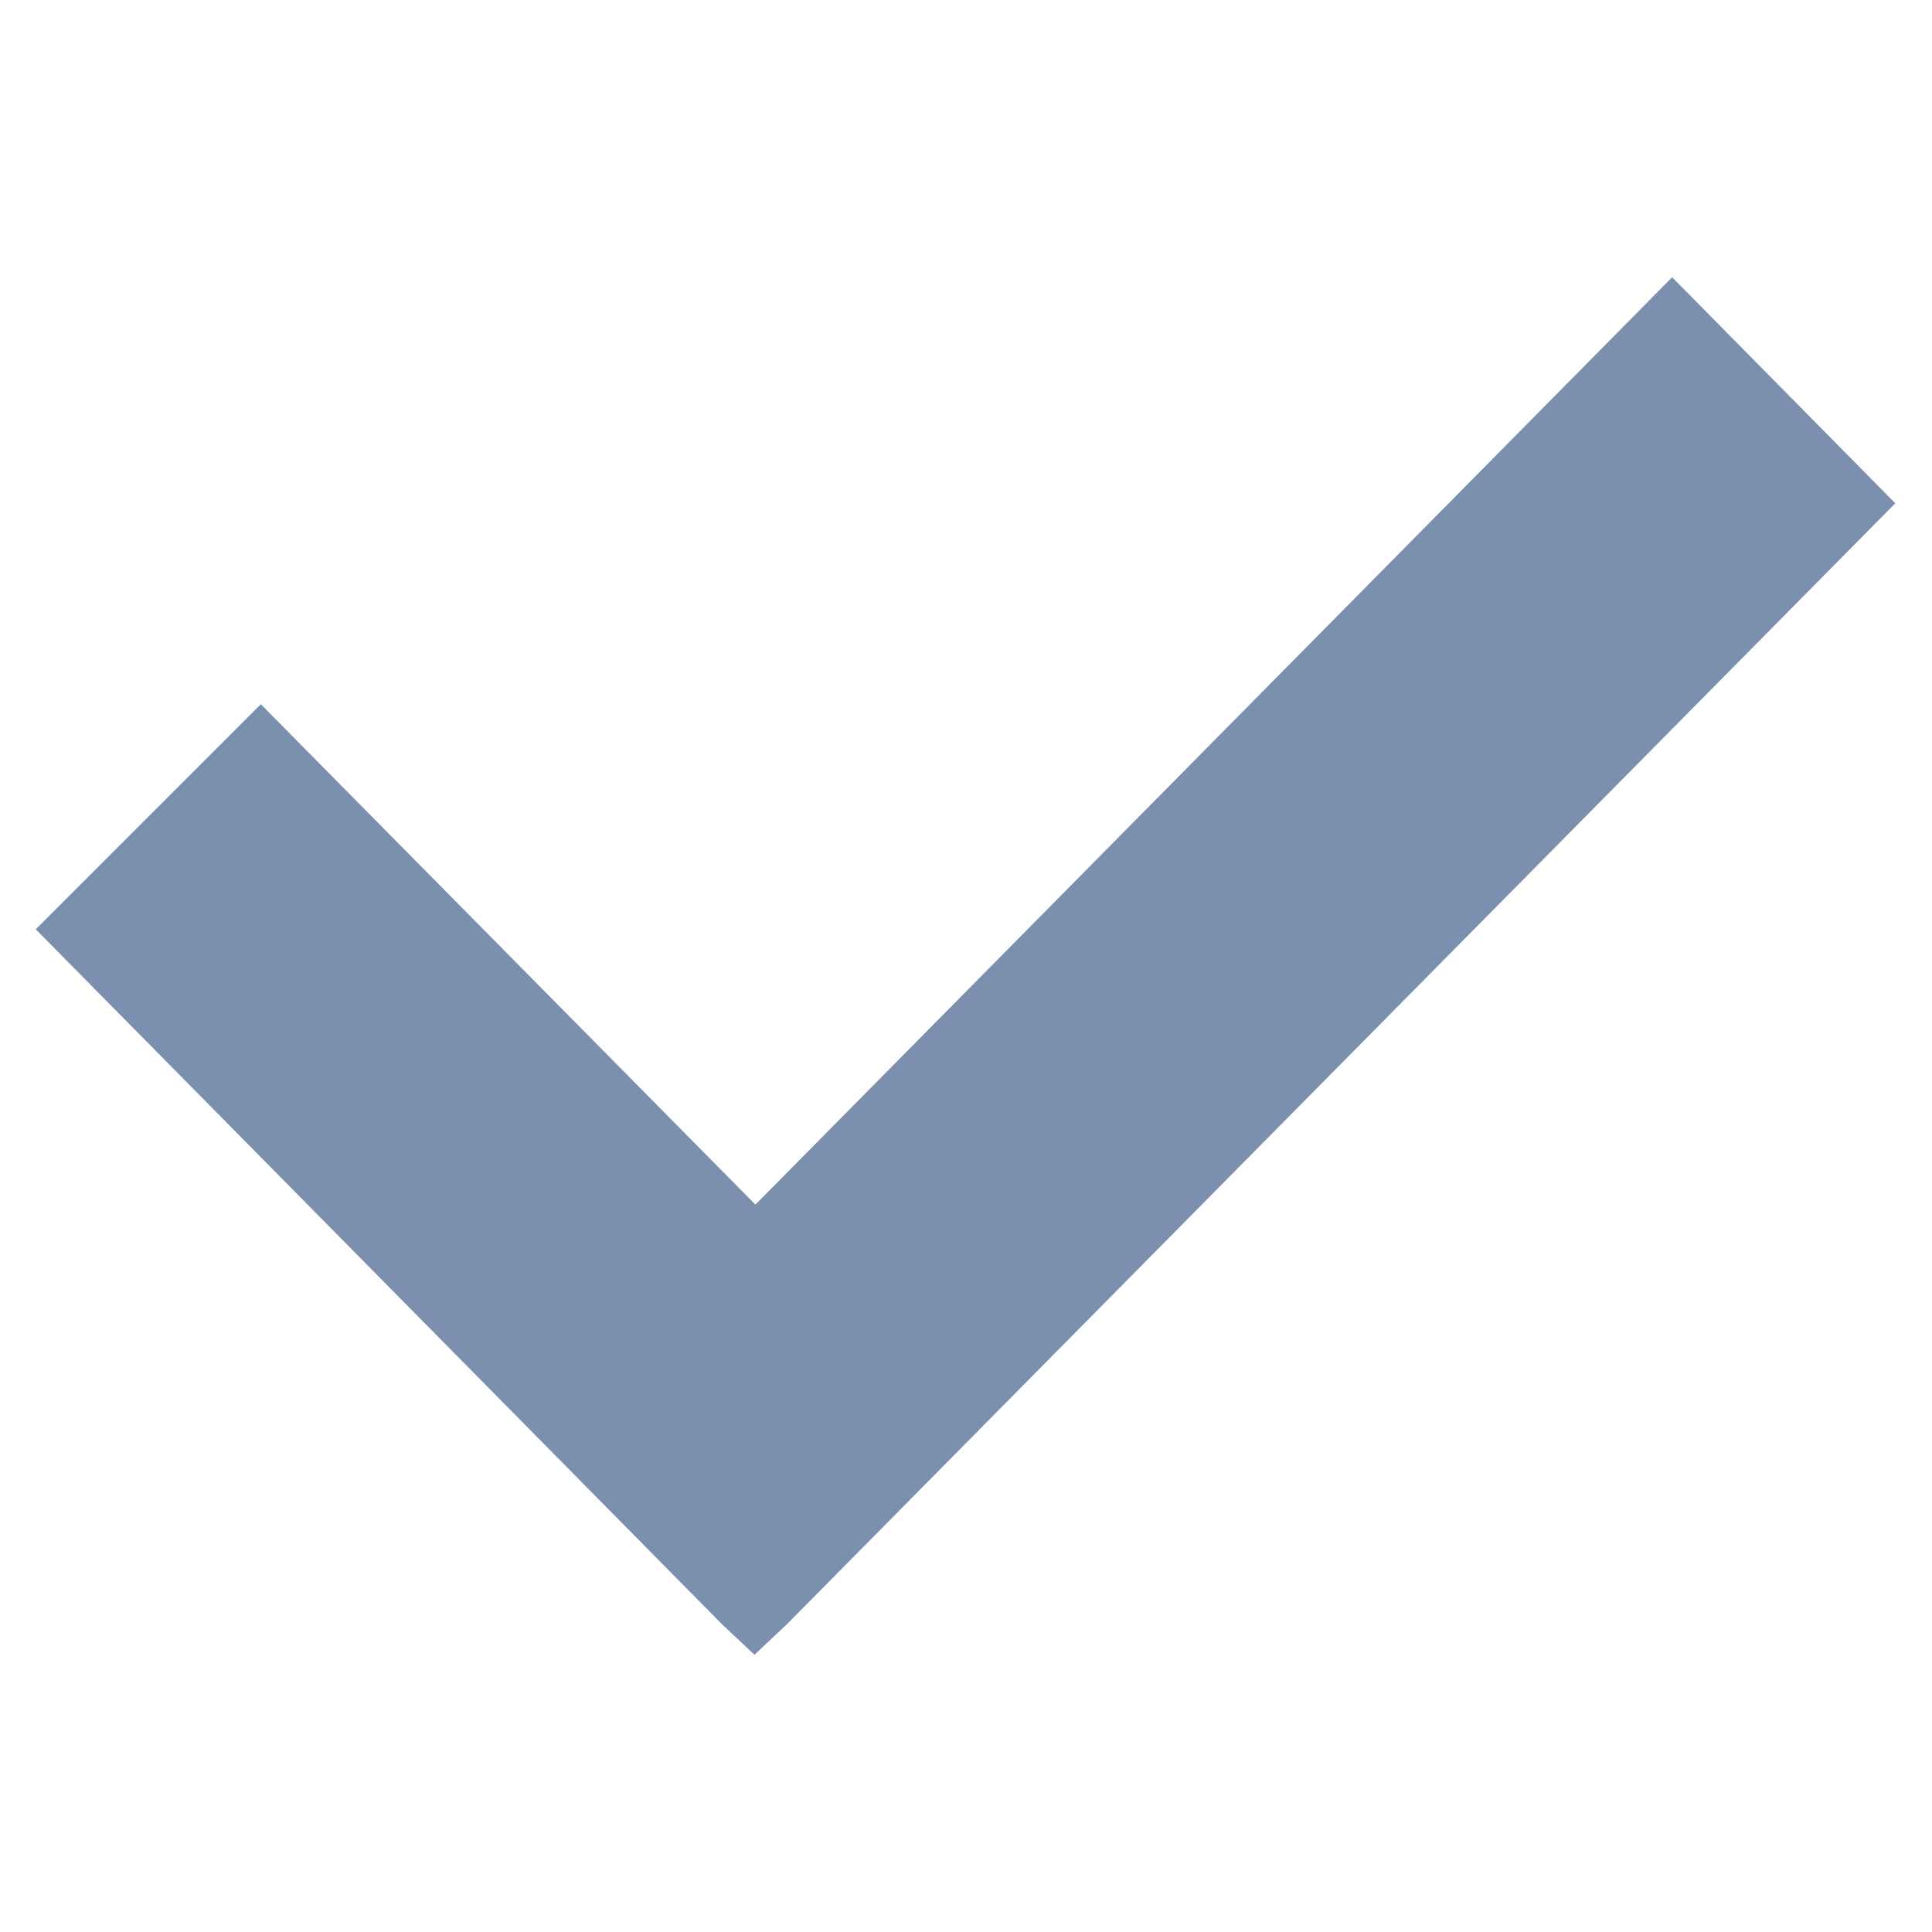 <?xml version="1.0" encoding="utf-8"?>
<!-- Generator: Adobe Illustrator 26.0.1, SVG Export Plug-In . SVG Version: 6.00 Build 0)  -->
<svg version="1.1" id="图层_1" xmlns="http://www.w3.org/2000/svg" xmlns:xlink="http://www.w3.org/1999/xlink" x="0px" y="0px"
	 viewBox="0 0 200 200" style="enable-background:new 0 0 200 200;" xml:space="preserve">
<style type="text/css">
	.st0{fill:#7B8FAE;}
</style>
<path class="st0" d="M196.2,52.1l-114.7,116l-3.4,3.2l-3.4-3.2l-71-71.9L27,72.9l51.2,51.8l94.9-96L196.2,52.1L196.2,52.1z"/>
</svg>
